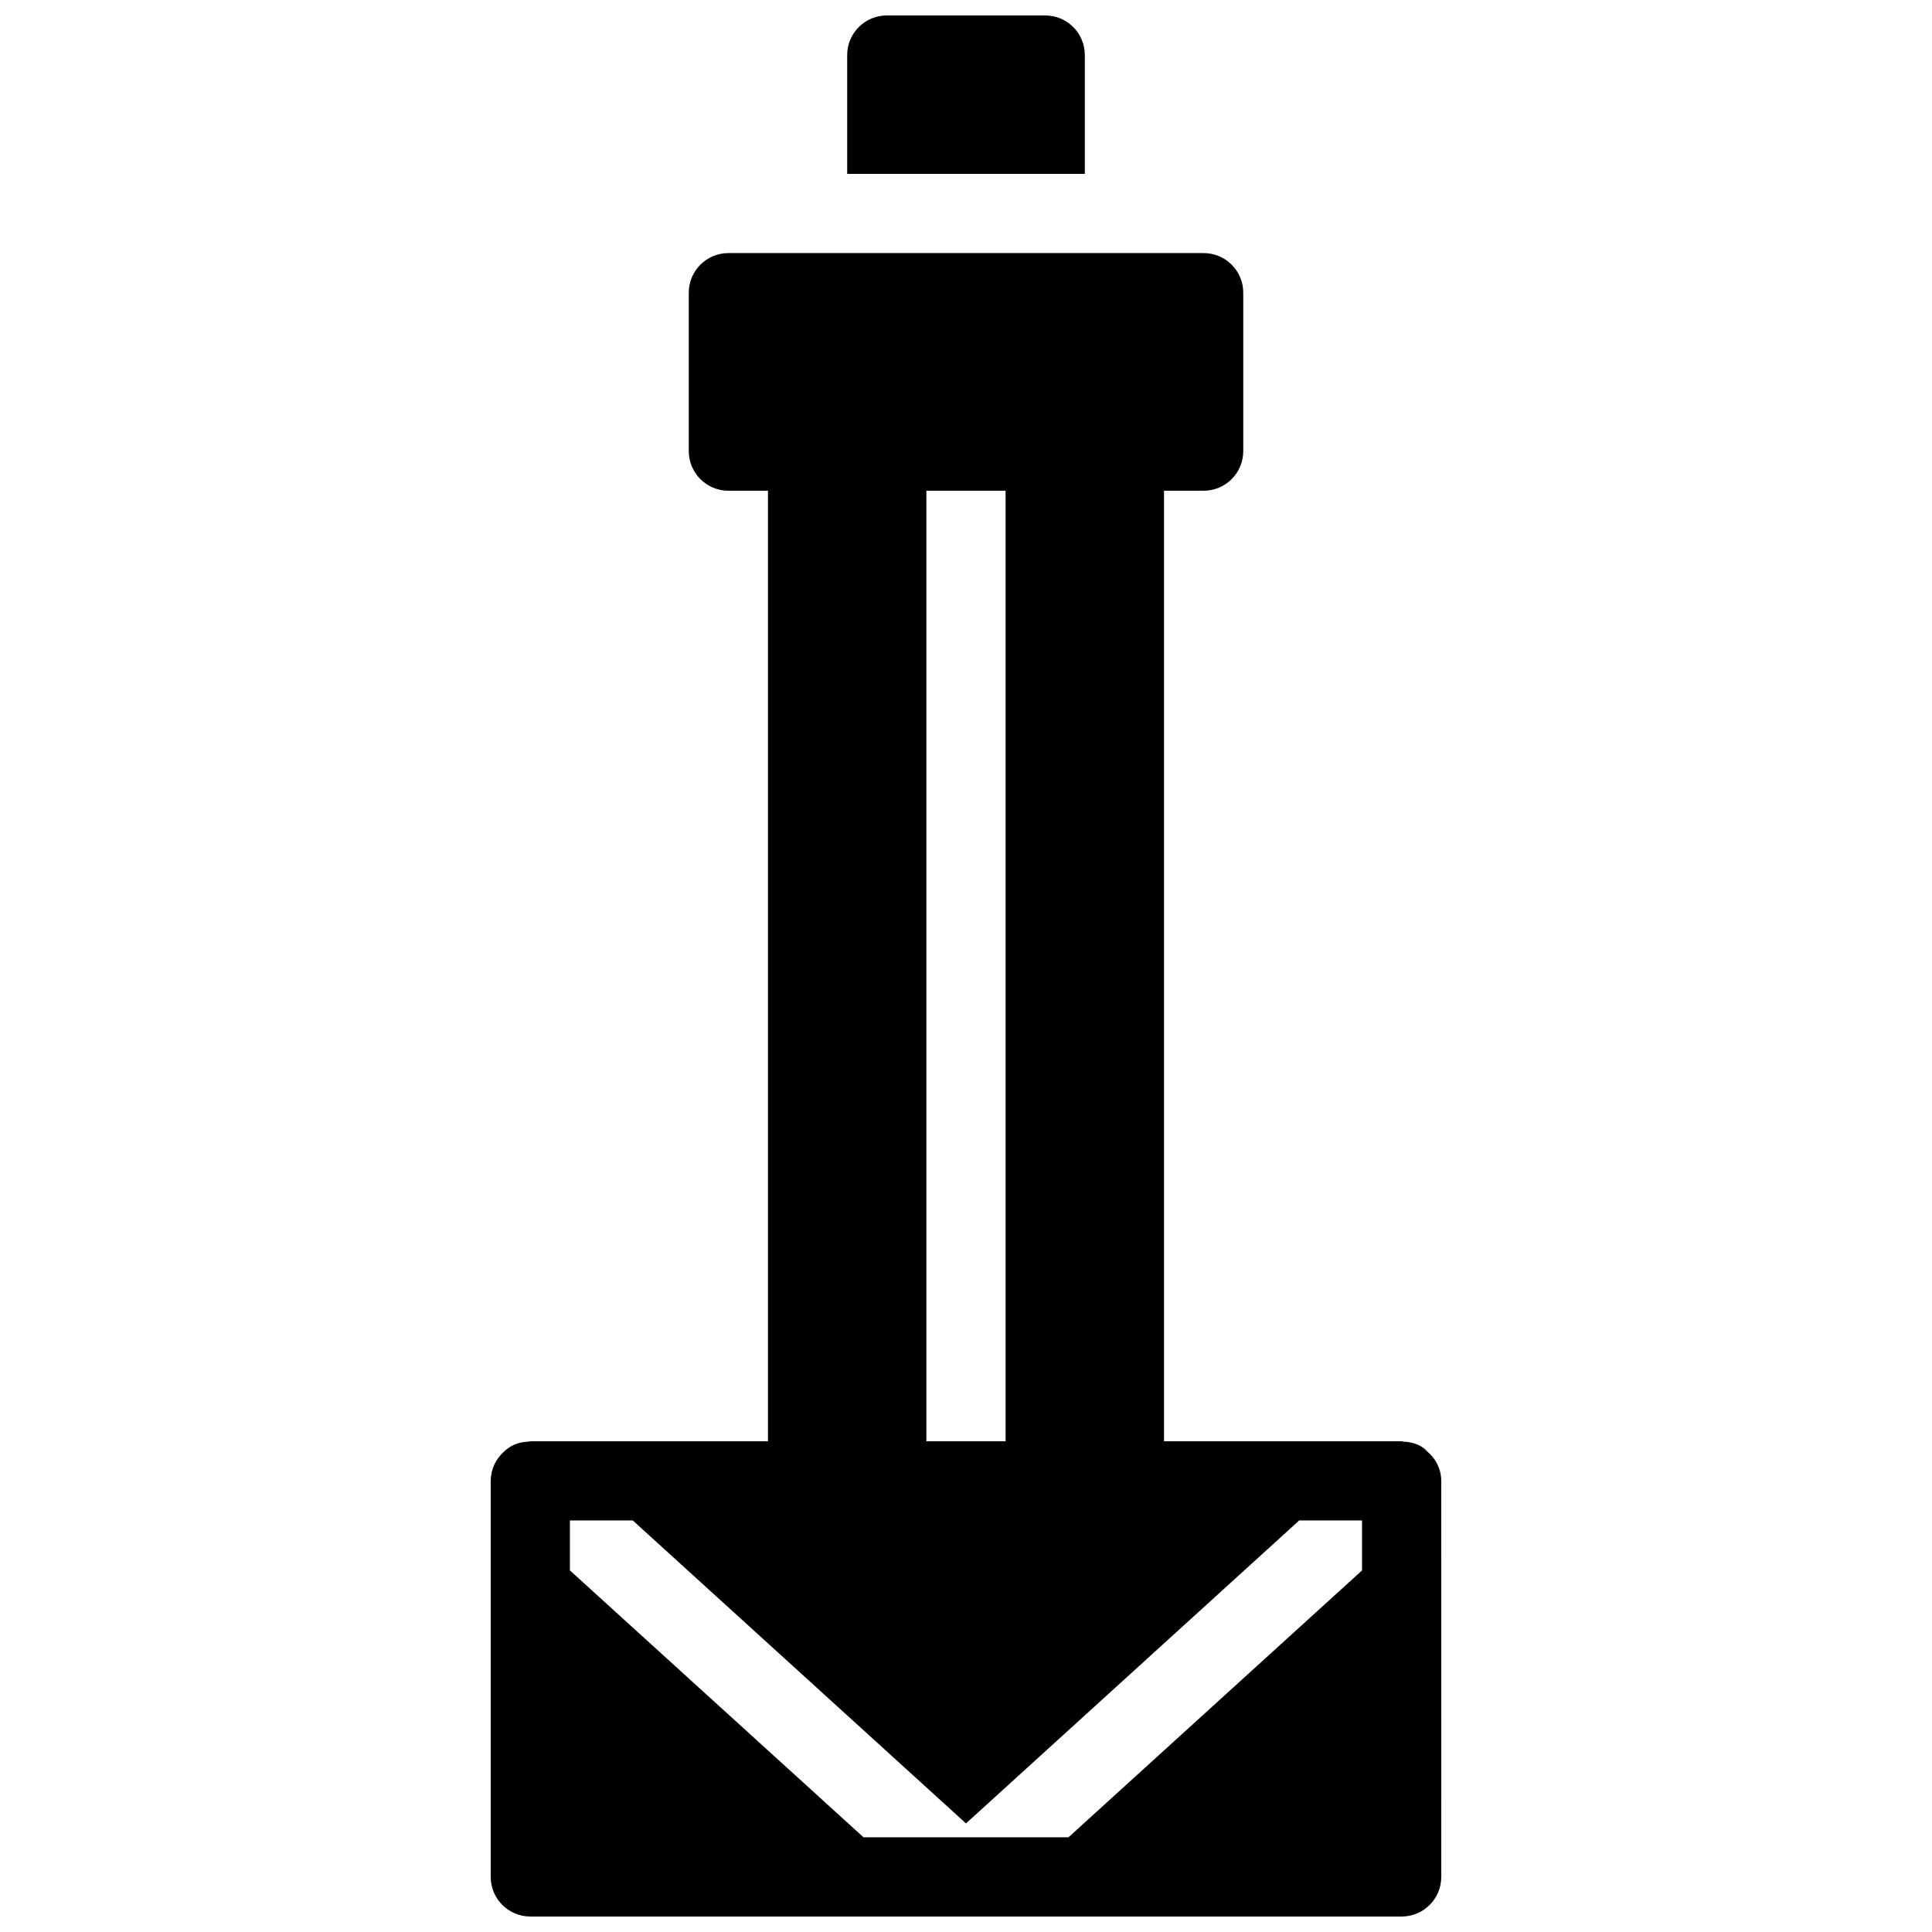 <?xml version="1.0" encoding="UTF-8"?>
<!-- Uploaded to: ICON Repo, www.iconrepo.com, Generator: ICON Repo Mixer Tools -->
<svg width="800px" height="800px" version="1.1" viewBox="144 144 512 512" xmlns="http://www.w3.org/2000/svg">
 <defs>
  <clipPath id="b">
   <path d="m274 525h252v126.9h-252z"/>
  </clipPath>
  <clipPath id="a">
   <path d="m368 148.09h64v42.906h-64z"/>
  </clipPath>
 </defs>
 <g clip-path="url(#b)">
  <path d="m520.84 527.65c0.598 0.379 1.238 0.703 1.754 1.188-0.852-0.797-1.793-1.5-2.898-1.996-0.031-0.012-0.051-0.012-0.082-0.02-1.133-0.492-2.394-0.715-3.684-0.777-0.172-0.012-0.309-0.098-0.477-0.098h-230.91c-0.168 0-0.305 0.082-0.461 0.094-1.301 0.062-2.562 0.285-3.695 0.777-0.031 0.012-0.051 0.012-0.082 0.02-1.102 0.484-2.035 1.188-2.887 1.984-2.059 1.922-3.371 4.602-3.371 7.621v104.96c0 5.793 4.691 10.496 10.496 10.496h230.91c5.805 0 10.496-4.703 10.496-10.496l-0.004-104.96c0-3.777-2.109-6.945-5.109-8.793zm-15.883 32.527-77.805 70.73h-54.305l-77.809-70.73v-13.238h16.656l88.305 80.285 88.301-80.285h16.656z"/>
 </g>
 <g clip-path="url(#a)">
  <path d="m431.49 190.08v-31.488c0-5.793-4.691-10.496-10.496-10.496h-41.984c-5.805 0-10.496 4.703-10.496 10.496v31.488z"/>
 </g>
 <path d="m462.98 211.07h-125.95c-5.805 0-10.496 4.703-10.496 10.496v41.984c0 5.793 4.691 10.496 10.496 10.496h125.95c5.805 0 10.496-4.703 10.496-10.496v-41.984c0-5.793-4.695-10.496-10.496-10.496z"/>
 <path d="m441.98 253.05h-83.969c-5.805 0-10.496 4.703-10.496 10.496v272.9c0 5.793 4.691 10.496 10.496 10.496h41.984c-5.805 0-10.496-4.703-10.496-10.496v-262.4c0-5.793 4.691-10.496 10.496-10.496s10.496 4.703 10.496 10.496v262.4c0 5.793-4.691 10.496-10.496 10.496h41.984c5.805 0 10.496-4.703 10.496-10.496v-272.9c0-5.793-4.695-10.496-10.496-10.496z"/>
</svg>